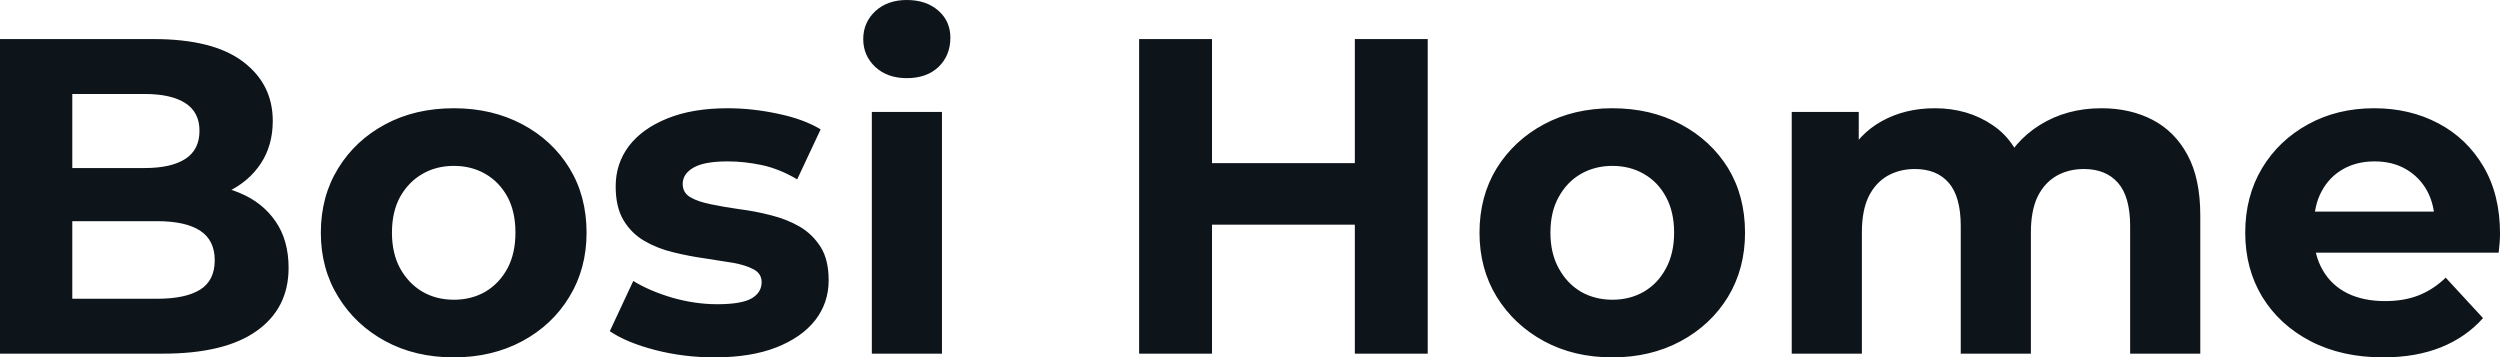 <svg fill="#0d141a" viewBox="0 0 127.949 18.285" height="100%" width="100%" xmlns="http://www.w3.org/2000/svg"><path preserveAspectRatio="none" d="M8.33 18.10L0 18.10L0 2.00L7.87 2.00Q10.90 2.00 12.43 3.15Q13.96 4.30 13.96 6.19L13.96 6.19Q13.96 7.45 13.34 8.38Q12.72 9.31 11.64 9.82Q10.56 10.33 9.15 10.33L9.15 10.33L9.59 9.38Q11.11 9.38 12.28 9.88Q13.45 10.37 14.11 11.34Q14.77 12.30 14.77 13.71L14.77 13.71Q14.77 15.78 13.13 16.94Q11.50 18.10 8.33 18.10L8.33 18.10ZM3.70 4.81L3.70 15.29L8.05 15.29Q9.50 15.29 10.25 14.82Q10.99 14.35 10.99 13.32L10.99 13.32Q10.99 12.30 10.25 11.81Q9.50 11.32 8.05 11.32L8.05 11.32L3.43 11.32L3.43 8.60L7.41 8.60Q8.76 8.60 9.49 8.13Q10.21 7.66 10.21 6.69L10.21 6.69Q10.21 5.75 9.49 5.28Q8.76 4.81 7.41 4.81L7.41 4.81L3.70 4.81ZM23.23 18.29L23.23 18.29Q21.25 18.29 19.72 17.46Q18.19 16.63 17.31 15.19Q16.42 13.75 16.42 11.91L16.42 11.91Q16.42 10.05 17.31 8.61Q18.19 7.18 19.72 6.36Q21.25 5.54 23.23 5.54L23.23 5.54Q25.18 5.54 26.73 6.36Q28.27 7.18 29.14 8.60Q30.02 10.03 30.02 11.91L30.02 11.91Q30.02 13.75 29.14 15.19Q28.27 16.63 26.73 17.46Q25.18 18.29 23.23 18.29ZM23.23 15.34L23.23 15.34Q24.13 15.34 24.84 14.93Q25.55 14.51 25.97 13.74Q26.38 12.97 26.38 11.91L26.38 11.91Q26.38 10.83 25.97 10.07Q25.55 9.31 24.84 8.90Q24.13 8.49 23.23 8.49L23.23 8.49Q22.33 8.49 21.62 8.90Q20.91 9.31 20.48 10.07Q20.06 10.83 20.06 11.91L20.06 11.91Q20.06 12.97 20.48 13.74Q20.91 14.51 21.62 14.93Q22.33 15.34 23.23 15.34ZM36.57 18.29L36.57 18.29Q34.98 18.29 33.52 17.91Q32.06 17.53 31.21 16.95L31.21 16.95L32.41 14.38Q33.26 14.90 34.42 15.24Q35.58 15.57 36.71 15.57L36.71 15.57Q37.95 15.57 38.47 15.27Q38.98 14.97 38.98 14.44L38.98 14.44Q38.98 14.01 38.58 13.79Q38.18 13.57 37.51 13.45Q36.85 13.34 36.05 13.22Q35.26 13.11 34.45 12.91Q33.65 12.72 32.98 12.33Q32.31 11.94 31.91 11.27Q31.51 10.60 31.51 9.54L31.51 9.54Q31.51 8.37 32.19 7.47Q32.87 6.58 34.16 6.06Q35.44 5.54 37.24 5.54L37.24 5.54Q38.50 5.54 39.81 5.82Q41.12 6.09 42.00 6.62L42.00 6.62L40.80 9.18Q39.91 8.65 39.00 8.45Q38.09 8.26 37.24 8.26L37.24 8.26Q36.04 8.26 35.49 8.58Q34.94 8.90 34.94 9.41L34.94 9.41Q34.94 9.87 35.34 10.10Q35.74 10.33 36.41 10.46Q37.08 10.60 37.87 10.71Q38.66 10.81 39.47 11.02Q40.27 11.22 40.93 11.60Q41.58 11.98 42.00 12.64Q42.41 13.29 42.41 14.35L42.41 14.35Q42.41 15.50 41.72 16.39Q41.03 17.27 39.73 17.78Q38.43 18.29 36.57 18.29ZM48.21 18.10L44.62 18.10L44.62 5.73L48.21 5.73L48.21 18.10ZM46.41 4.00L46.41 4.00Q45.42 4.00 44.80 3.43Q44.18 2.85 44.18 2.00L44.18 2.00Q44.18 1.15 44.80 0.57Q45.42 0 46.41 0L46.41 0Q47.40 0 48.02 0.54Q48.64 1.08 48.64 1.93L48.64 1.93Q48.64 2.83 48.04 3.42Q47.43 4.00 46.41 4.00ZM69.34 18.10L69.34 2.00L73.07 2.00L73.07 18.10L69.34 18.10ZM62.03 2.00L62.03 18.10L58.30 18.10L58.30 2.00L62.03 2.00ZM69.62 8.35L69.62 11.50L61.76 11.50L61.76 8.35L69.62 8.35ZM82.52 18.29L82.52 18.29Q80.55 18.29 79.02 17.46Q77.49 16.63 76.60 15.19Q75.72 13.75 75.72 11.91L75.72 11.91Q75.72 10.05 76.60 8.61Q77.49 7.18 79.02 6.36Q80.55 5.54 82.52 5.54L82.52 5.54Q84.48 5.54 86.02 6.36Q87.56 7.18 88.44 8.60Q89.31 10.03 89.31 11.91L89.31 11.91Q89.31 13.75 88.44 15.19Q87.56 16.63 86.02 17.46Q84.48 18.29 82.52 18.29ZM82.52 15.34L82.52 15.34Q83.42 15.34 84.13 14.93Q84.85 14.51 85.26 13.74Q85.68 12.97 85.68 11.91L85.68 11.91Q85.68 10.83 85.26 10.07Q84.85 9.31 84.13 8.90Q83.42 8.49 82.52 8.49L82.52 8.49Q81.63 8.49 80.91 8.90Q80.20 9.31 79.78 10.07Q79.35 10.83 79.35 11.91L79.35 11.91Q79.35 12.97 79.78 13.74Q80.20 14.51 80.91 14.93Q81.63 15.34 82.52 15.34ZM107.55 5.54L107.55 5.54Q109.02 5.54 110.16 6.13Q111.30 6.72 111.95 7.92Q112.61 9.13 112.61 11.02L112.61 11.02L112.61 18.10L109.02 18.10L109.02 11.57Q109.02 10.07 108.40 9.36Q107.78 8.65 106.65 8.65L106.65 8.65Q105.87 8.65 105.25 9.00Q104.63 9.36 104.28 10.07Q103.94 10.79 103.94 11.89L103.94 11.89L103.94 18.10L100.35 18.10L100.35 11.57Q100.35 10.07 99.74 9.36Q99.13 8.65 98.00 8.65L98.00 8.65Q97.22 8.65 96.60 9.00Q95.98 9.36 95.63 10.07Q95.29 10.79 95.29 11.89L95.29 11.89L95.29 18.10L91.70 18.10L91.70 5.73L95.13 5.73L95.13 9.11L94.48 8.12Q95.13 6.85 96.31 6.20Q97.50 5.54 99.02 5.54L99.02 5.54Q100.72 5.54 101.99 6.41Q103.27 7.27 103.68 9.04L103.68 9.04L102.42 8.69Q103.04 7.24 104.41 6.39Q105.78 5.54 107.55 5.54ZM121.97 18.29L121.97 18.29Q119.85 18.29 118.25 17.46Q116.66 16.63 115.78 15.19Q114.91 13.75 114.91 11.91L114.91 11.91Q114.91 10.05 115.77 8.61Q116.63 7.18 118.13 6.36Q119.62 5.54 121.51 5.54L121.51 5.54Q123.33 5.54 124.79 6.31Q126.25 7.08 127.10 8.52Q127.95 9.96 127.95 11.96L127.95 11.96Q127.95 12.17 127.93 12.43Q127.90 12.70 127.88 12.93L127.88 12.93L117.83 12.93L117.83 10.83L125.99 10.83L124.61 11.45Q124.61 10.49 124.22 9.77Q123.83 9.06 123.14 8.66Q122.45 8.26 121.53 8.26L121.53 8.26Q120.61 8.26 119.91 8.66Q119.21 9.06 118.82 9.79Q118.43 10.51 118.43 11.50L118.43 11.50L118.43 12.05Q118.43 13.06 118.88 13.83Q119.32 14.60 120.14 15.01Q120.96 15.41 122.06 15.41L122.06 15.41Q123.05 15.41 123.80 15.11Q124.55 14.81 125.17 14.21L125.17 14.21L127.08 16.28Q126.22 17.25 124.94 17.77Q123.65 18.29 121.97 18.29Z"></path></svg>